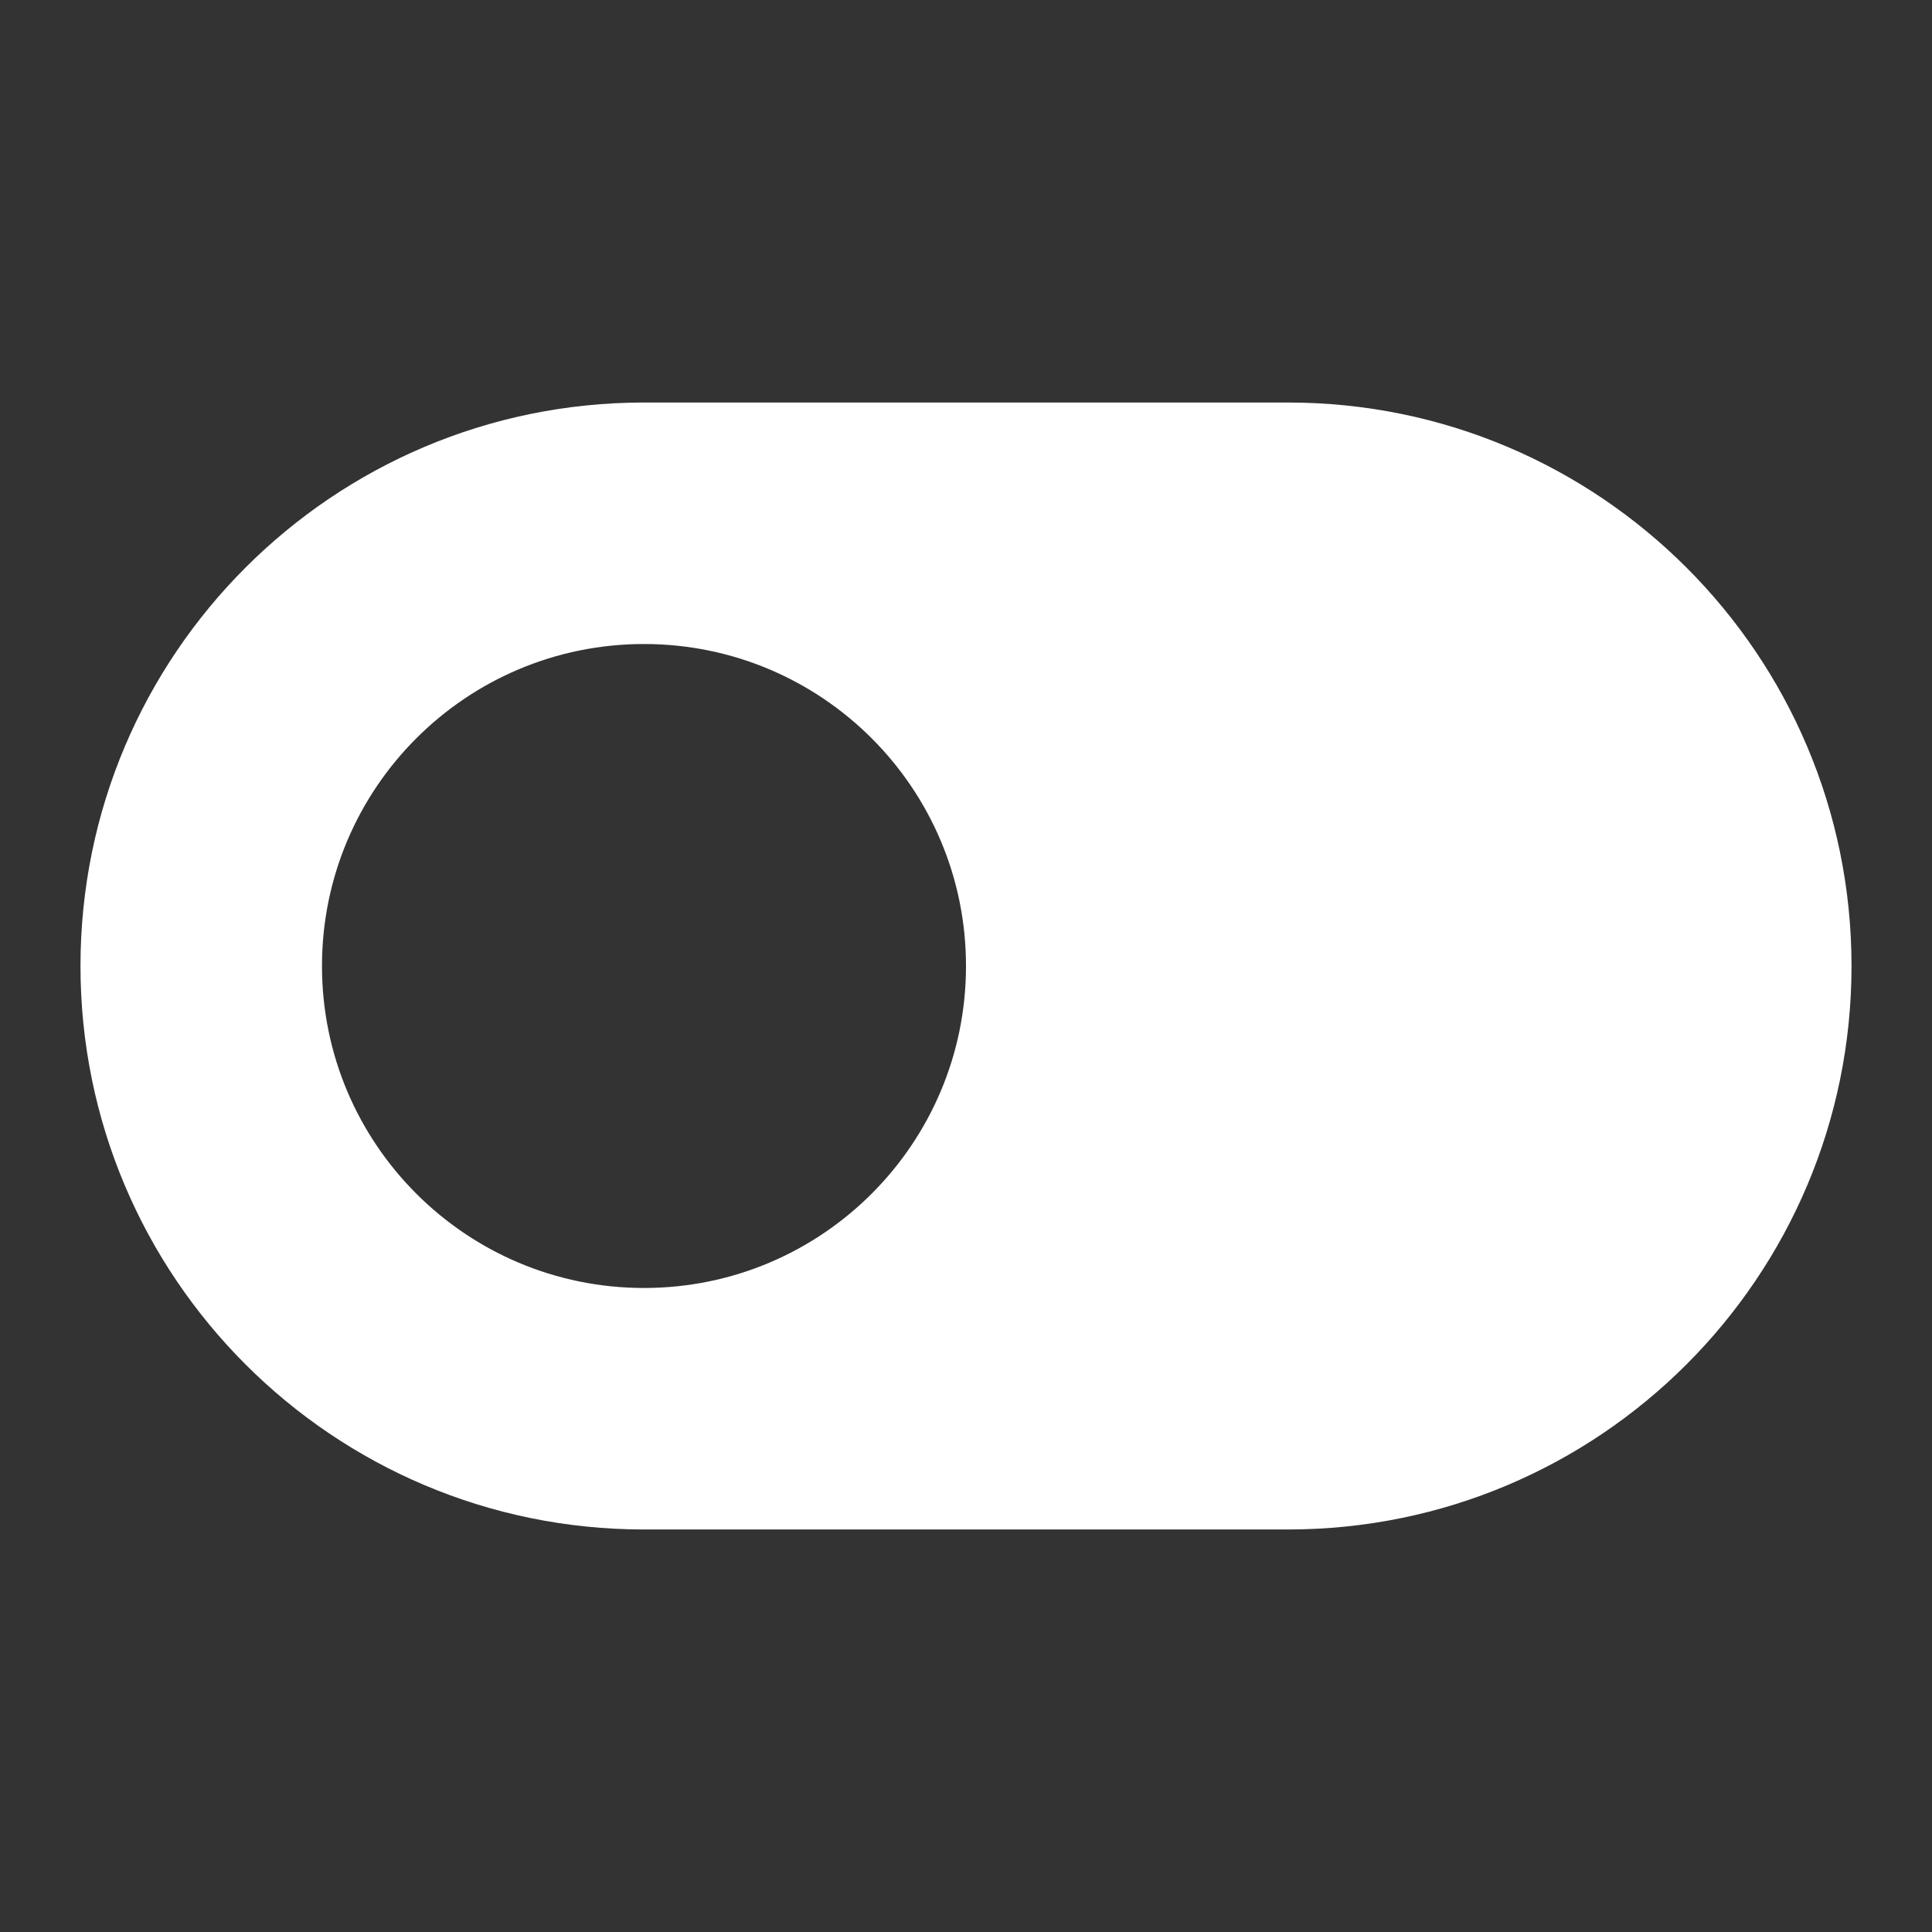 <svg width="35" height="35" viewBox="0 0 35 35" fill="none" xmlns="http://www.w3.org/2000/svg">
<rect x="0" y="0" width="35" height="35" fill="#333333" stroke="none"/>
<path fill-rule="evenodd" clip-rule="evenodd" d="M11.667 7.292C6.029 7.292 1.458 11.862 1.458 17.5C1.458 23.138 6.029 27.708 11.667 27.708H23.333C28.971 27.708 33.542 23.138 33.542 17.5C33.542 11.862 28.971 7.292 23.333 7.292H11.667ZM11.667 11.667C8.445 11.667 5.833 14.278 5.833 17.5C5.833 20.722 8.445 23.333 11.667 23.333C14.888 23.333 17.5 20.722 17.5 17.5C17.5 14.278 14.888 11.667 11.667 11.667Z" fill="white"/>
</svg>
